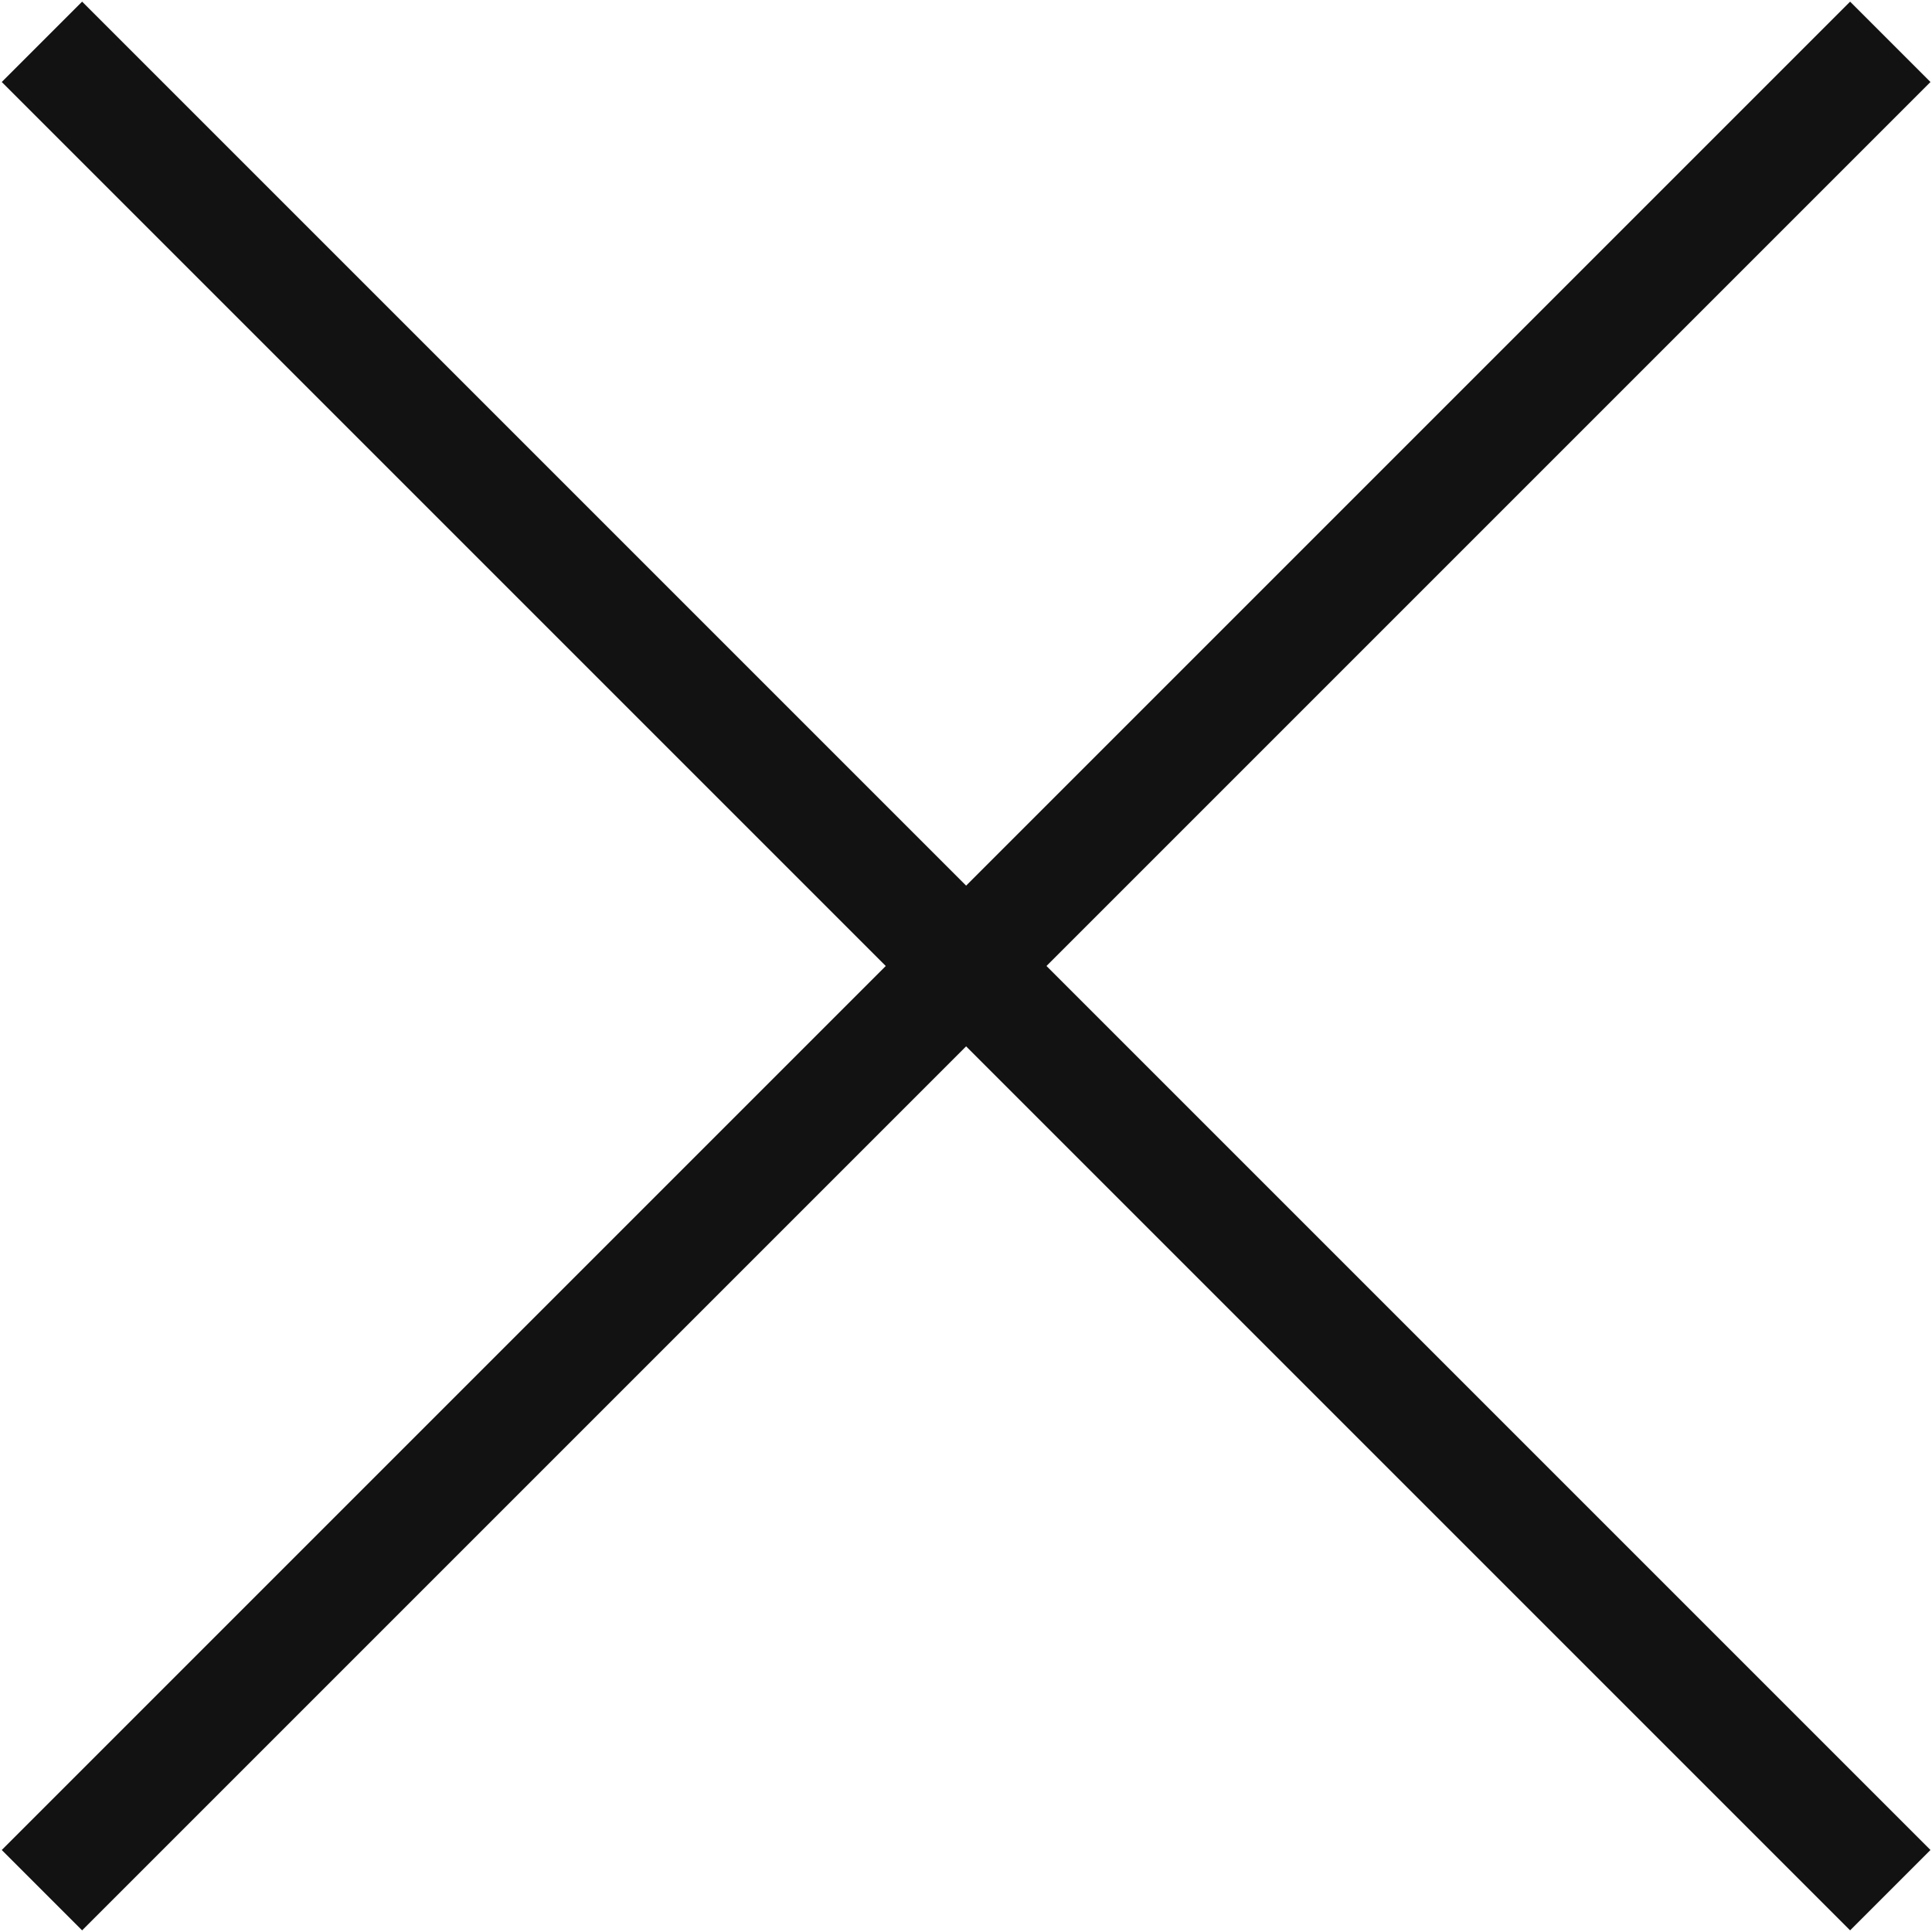 <svg width="17" height="17" viewBox="0 0 17 17" fill="none" xmlns="http://www.w3.org/2000/svg">
<line x1="0.369" y1="0.368" x2="16.633" y2="16.632" stroke="#121212"/>
<line x1="0.369" y1="16.632" x2="16.633" y2="0.368" stroke="#121212"/>
</svg>
